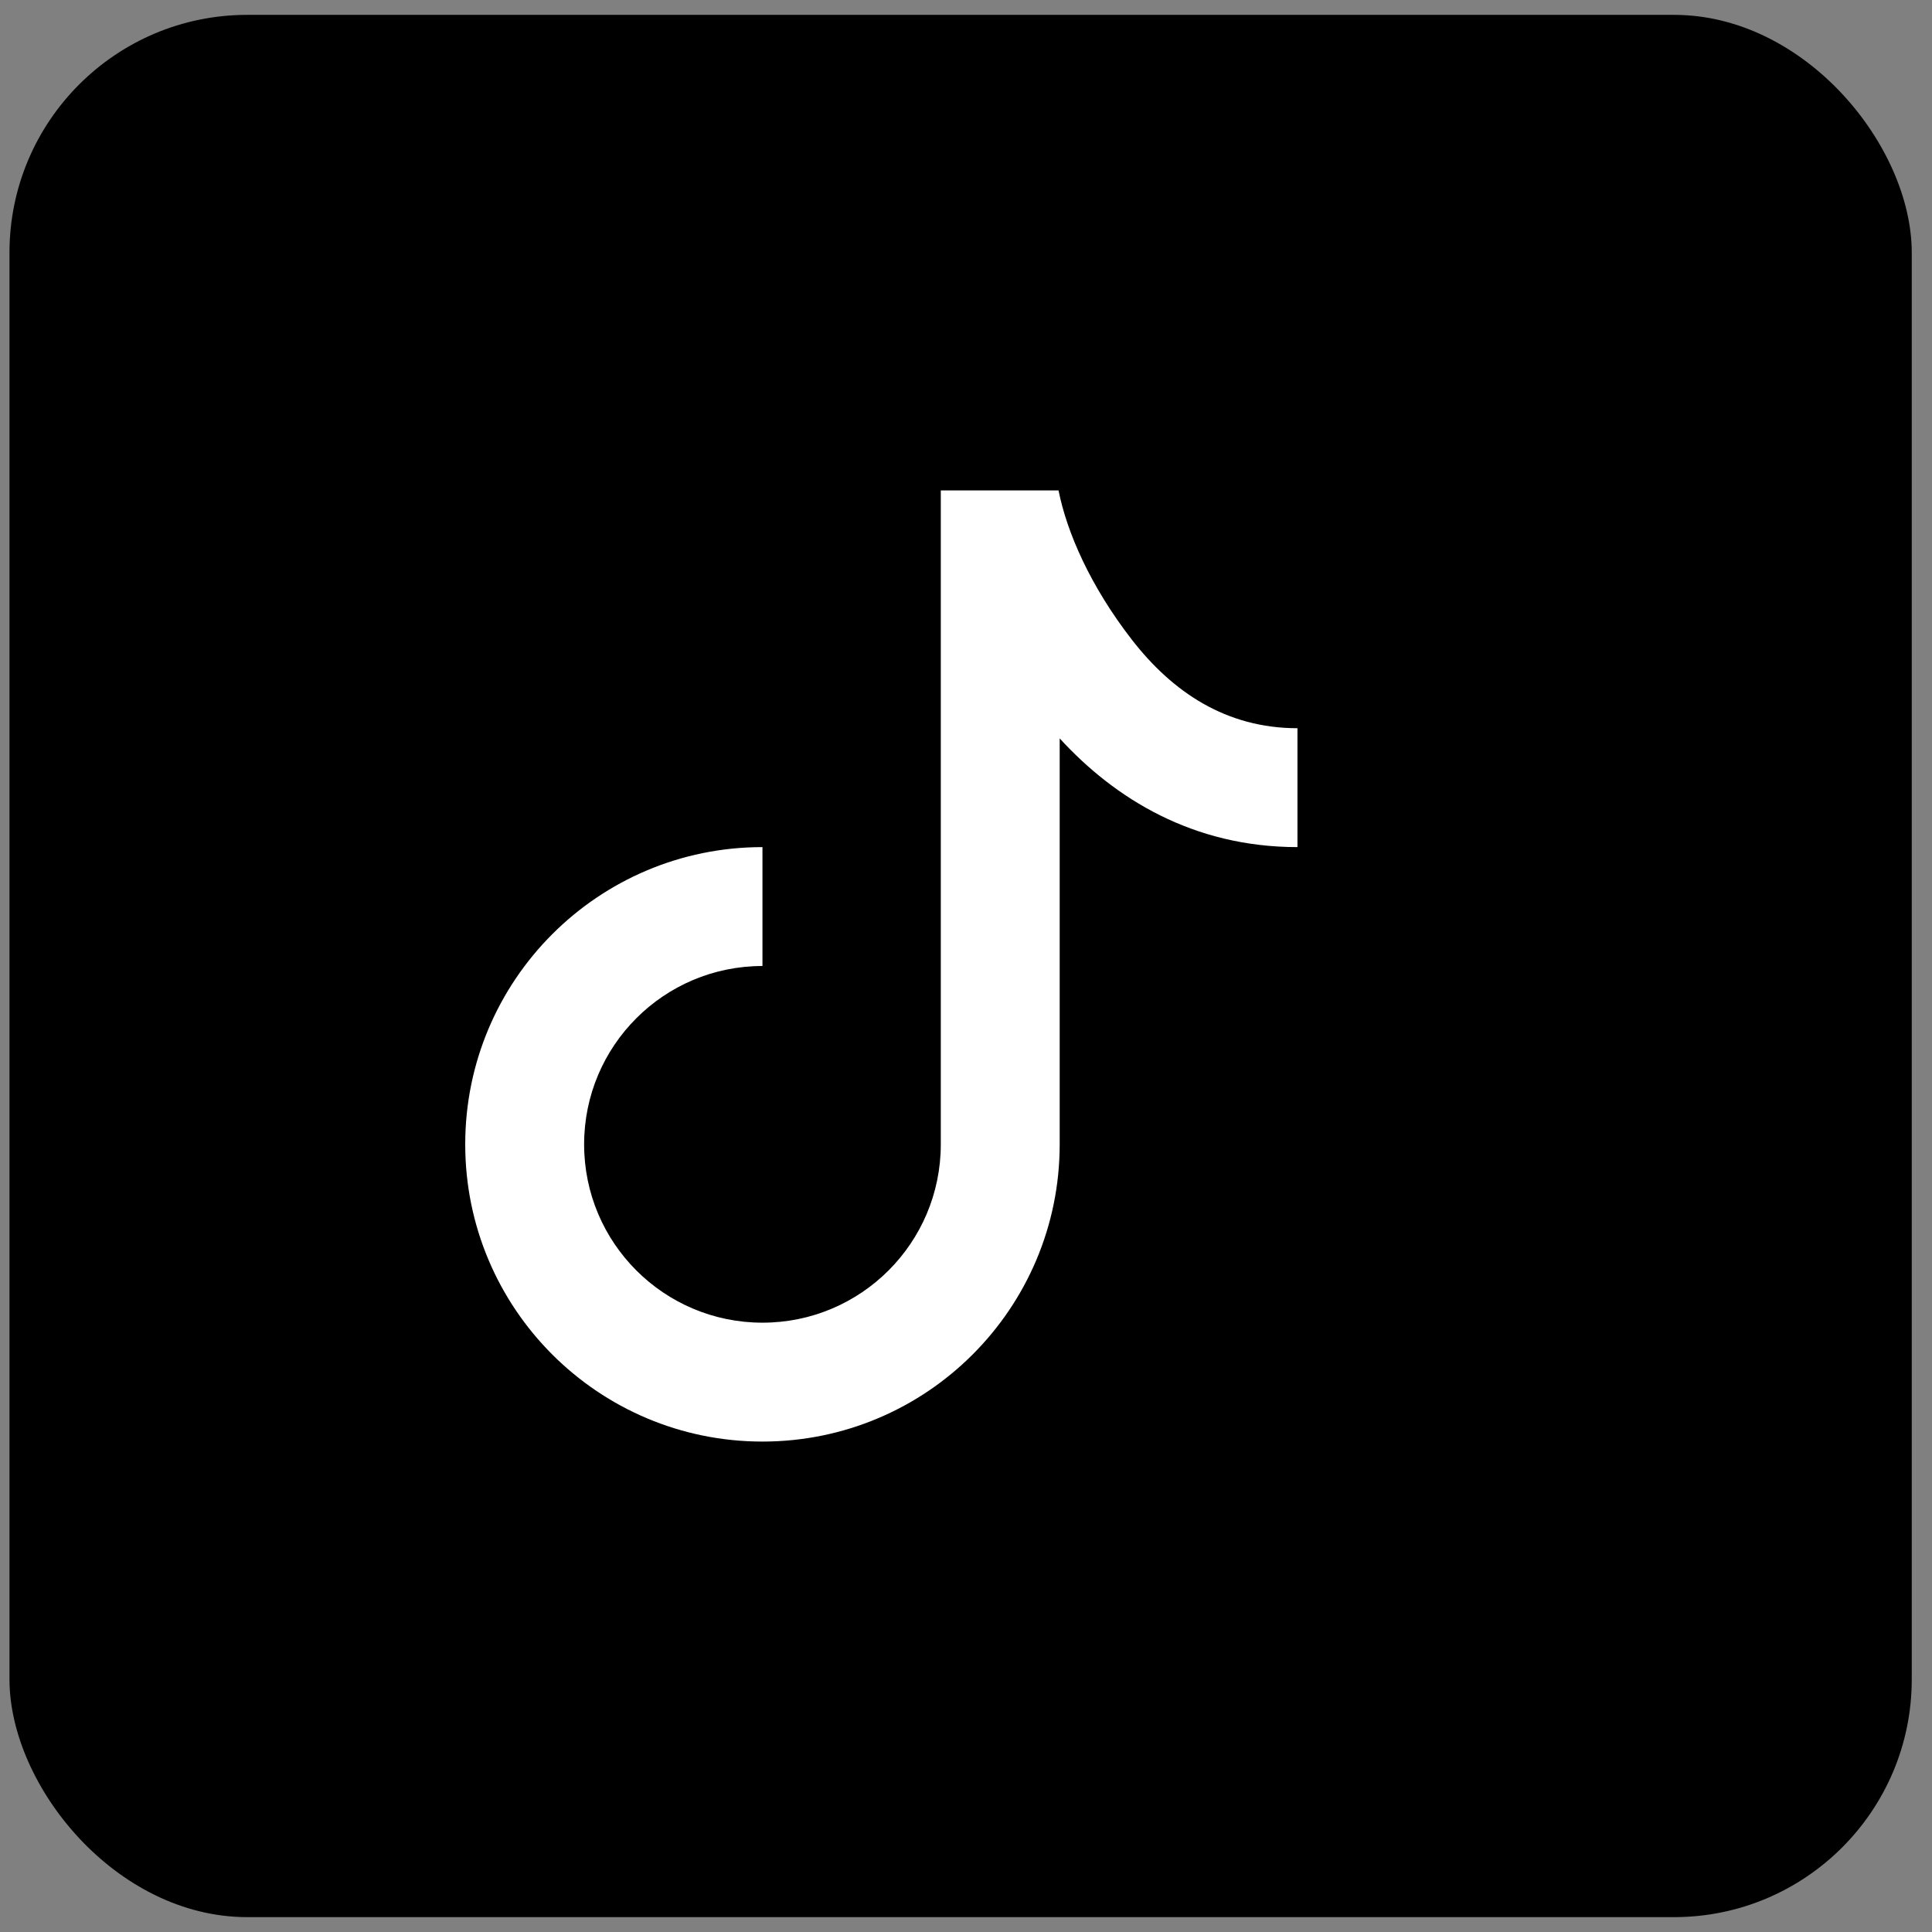 <?xml version="1.0" encoding="utf-8"?>
<svg xmlns="http://www.w3.org/2000/svg" fill="none" height="65" viewBox="0 0 65 65" width="65">
<rect x="0" y="0" width="65" height="65" fill="#808080" stroke="none"/>
<g clip-path="url(#clip0_524_12415)">
<g clip-path="url(#clip1_524_12415)">
<g clip-path="url(#clip2_524_12415)">
<path d="M57.652 0.5H6.985C3.303 0.5 0.319 3.485 0.319 7.167V57.833C0.319 61.515 3.303 64.5 6.985 64.5H57.652C61.334 64.5 64.319 61.515 64.319 57.833V7.167C64.319 3.485 61.334 0.5 57.652 0.5Z" fill="black"/>
<path d="M31.652 16.5L35.613 16.5C35.899 17.93 36.693 19.734 38.082 21.524C39.443 23.278 41.246 24.5 43.652 24.5V28.5C40.145 28.5 37.51 26.873 35.652 24.843V38.5C35.652 44.023 31.175 48.5 25.652 48.5C20.129 48.5 15.652 44.023 15.652 38.5C15.652 32.977 20.129 28.5 25.652 28.5V32.5C22.338 32.5 19.652 35.186 19.652 38.5C19.652 41.814 22.338 44.5 25.652 44.5C28.966 44.5 31.652 41.814 31.652 38.5V16.5Z" fill="white"/>
</g>
</g>
</g>
<defs>
<clipPath id="clip0_524_12415">
<rect fill="white" height="64" rx="8" width="64" x="0.319" y="0.5"/>
</clipPath>
<clipPath id="clip1_524_12415">
<rect fill="white" height="64" transform="translate(0.319 0.5)" width="64"/>
</clipPath>
<clipPath id="clip2_524_12415">
<rect fill="white" height="64" transform="translate(0.319 0.5)" width="64"/>
</clipPath>
</defs>
</svg>